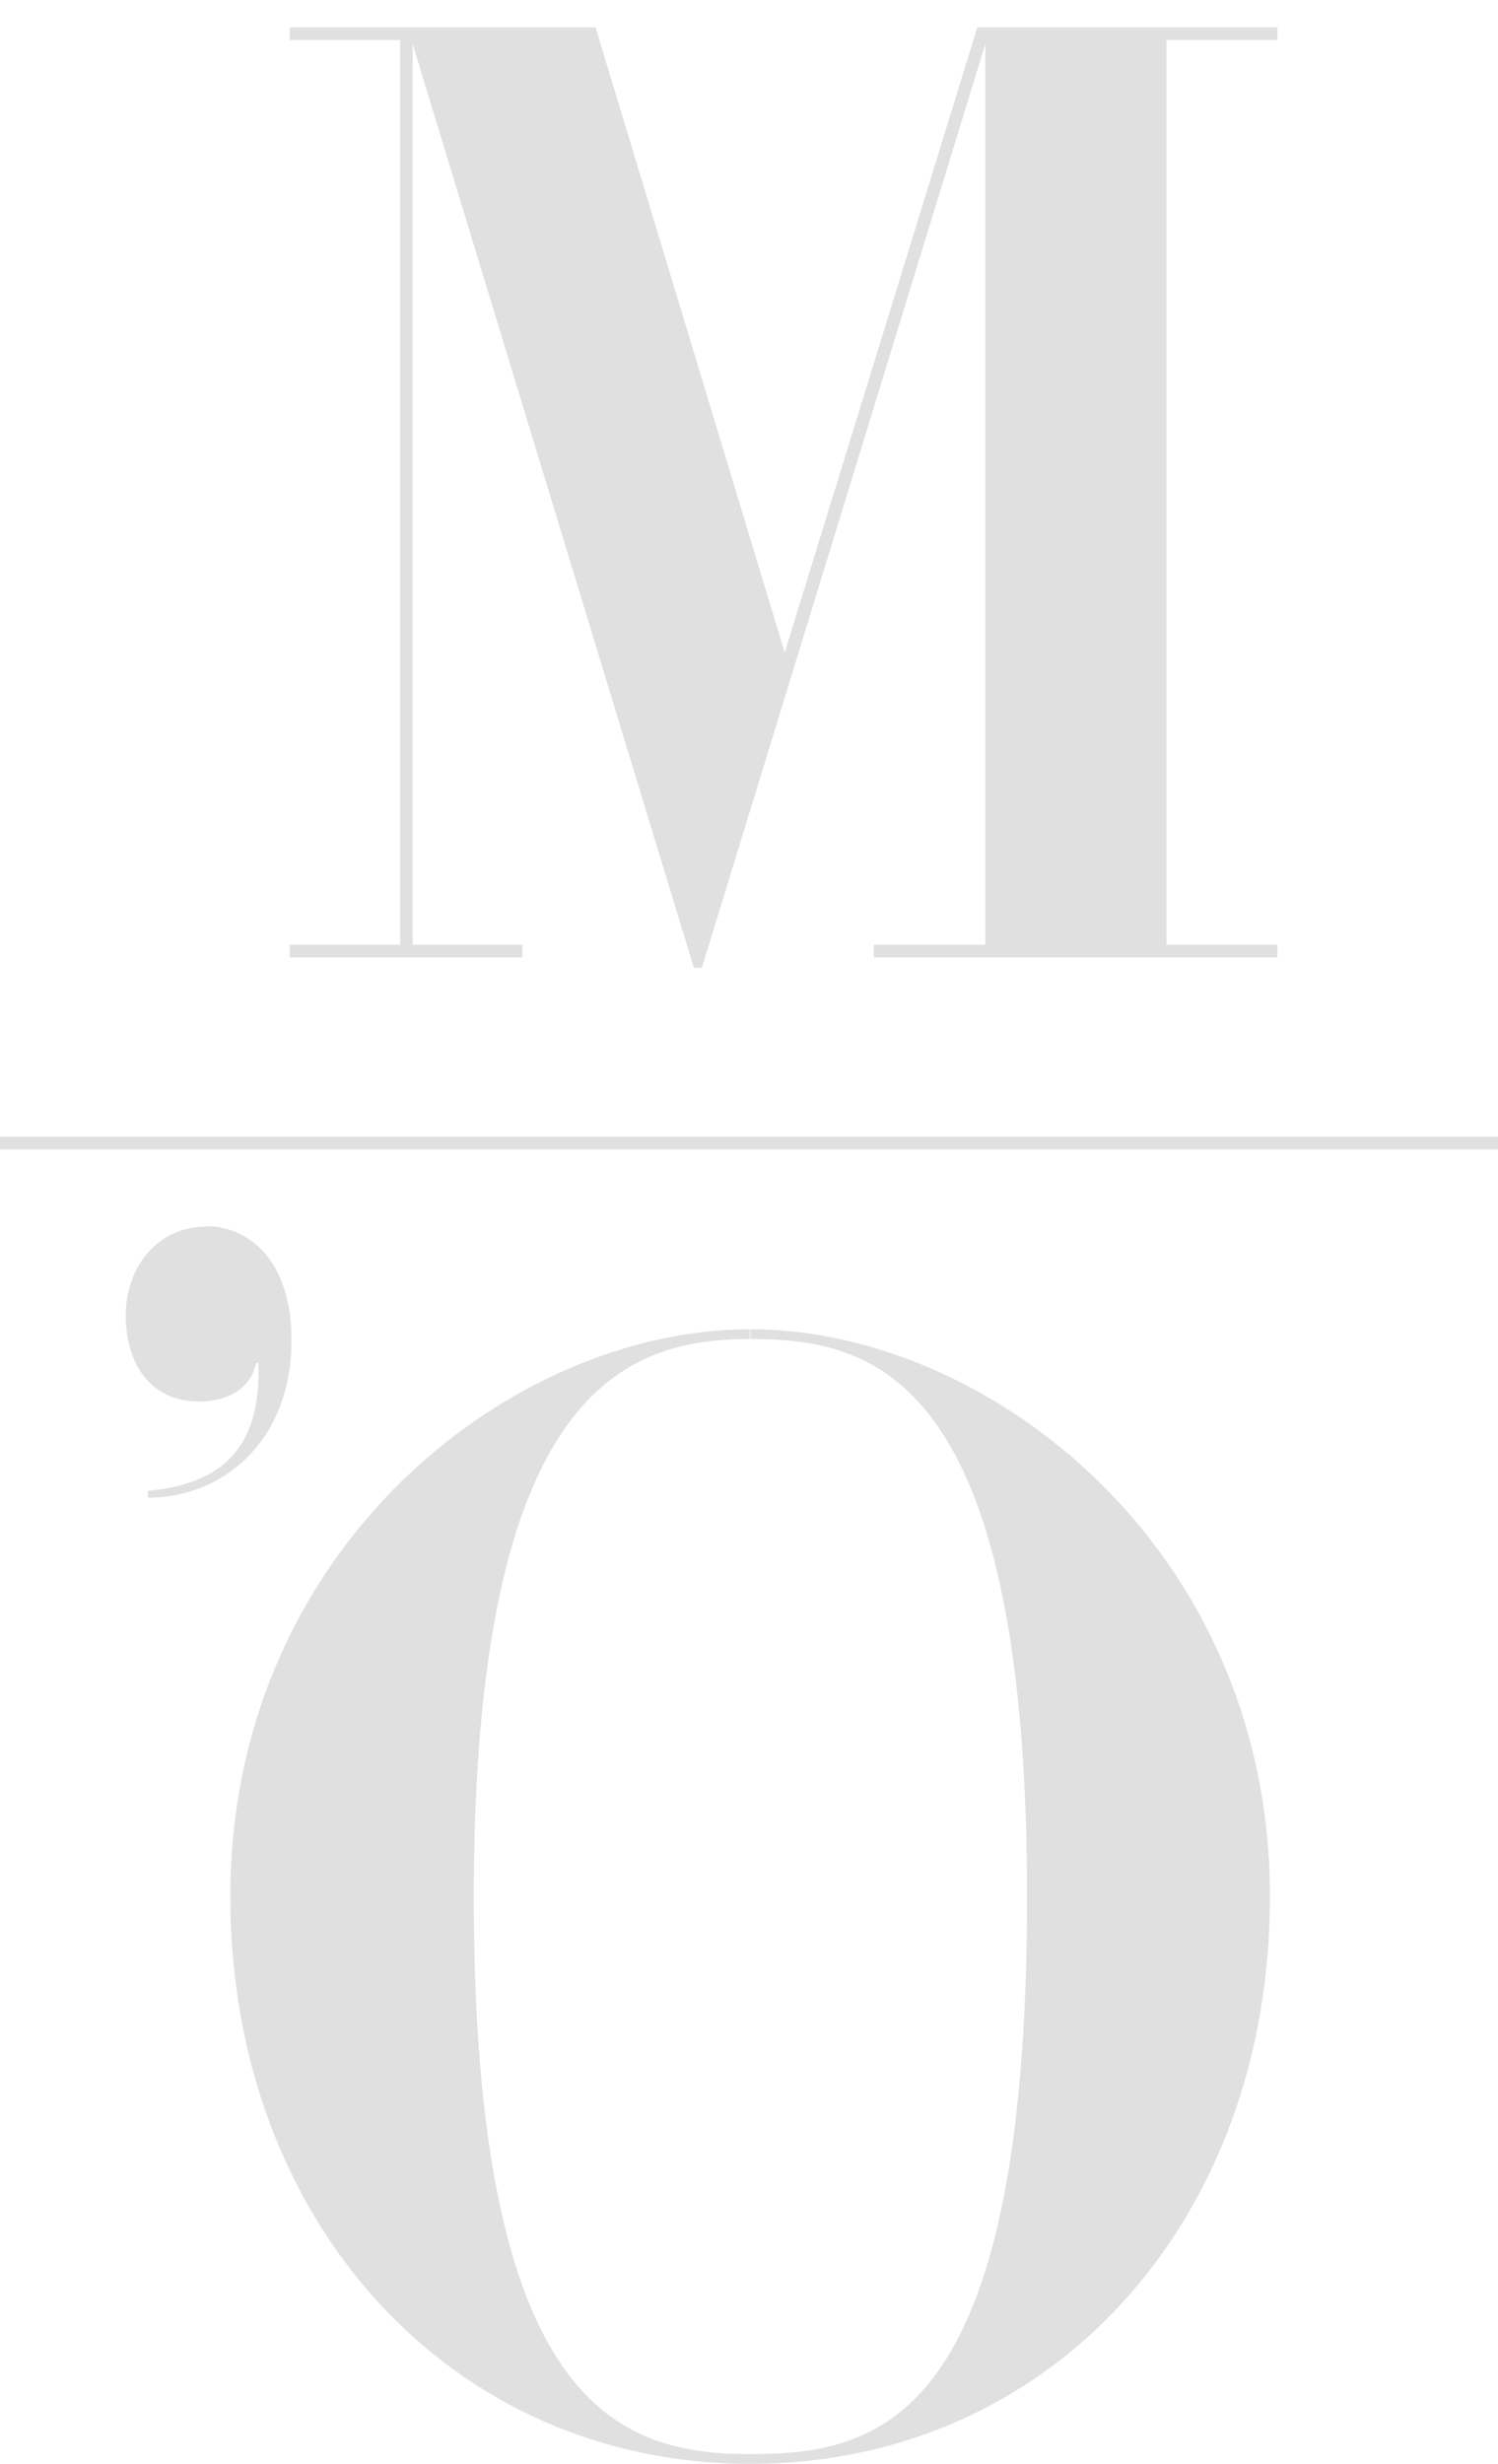 <svg width="45" height="74" viewBox="0 0 45 74" fill="none" xmlns="http://www.w3.org/2000/svg">
<g clip-path="url(#clip0_413_329)">
<path d="M8.705 0.822H17.89L23.573 19.597L29.359 0.822H38.373V1.201H35.042V28.373H38.373V28.752H26.251V28.373H29.599V1.321L21.084 29.062H20.843L12.396 1.321V28.373H15.693V28.752H8.705V28.373H12.018V1.201H8.705V0.822Z" fill="#E1E0E0"/>
<path d="M45 34.138H0V34.517H45V34.138Z" fill="#E1E0E0"/>
<path d="M6.181 36.823C7.434 36.823 8.756 37.804 8.756 40.248C8.756 43.345 6.627 44.98 4.447 44.98V44.773C6.782 44.55 7.846 43.38 7.76 40.936H7.692C7.537 41.71 6.816 42.089 5.992 42.089C4.395 42.089 3.777 40.798 3.777 39.508C3.777 38.01 4.773 36.84 6.181 36.84V36.823Z" fill="#E1E0E0"/>
<path d="M22.543 40.213C18.903 40.213 14.233 41.572 14.233 56.974C14.233 72.376 18.663 73.701 22.543 73.701C26.423 73.701 30.853 72.737 30.853 56.974C30.853 41.211 26.183 40.213 22.543 40.213V39.92C29.702 39.92 38.15 46.511 38.15 56.957C38.15 66.732 31.557 73.994 22.543 73.994C13.529 73.994 6.919 66.697 6.919 56.957C6.919 46.494 15.366 39.92 22.526 39.92V40.213H22.543Z" fill="#E1E0E0"/>
</g>
<defs>
<clipPath id="clip0_413_329">
<rect width="45" height="73.171" fill="white" transform="translate(0 0.822)"/>
</clipPath>
</defs>
</svg>
